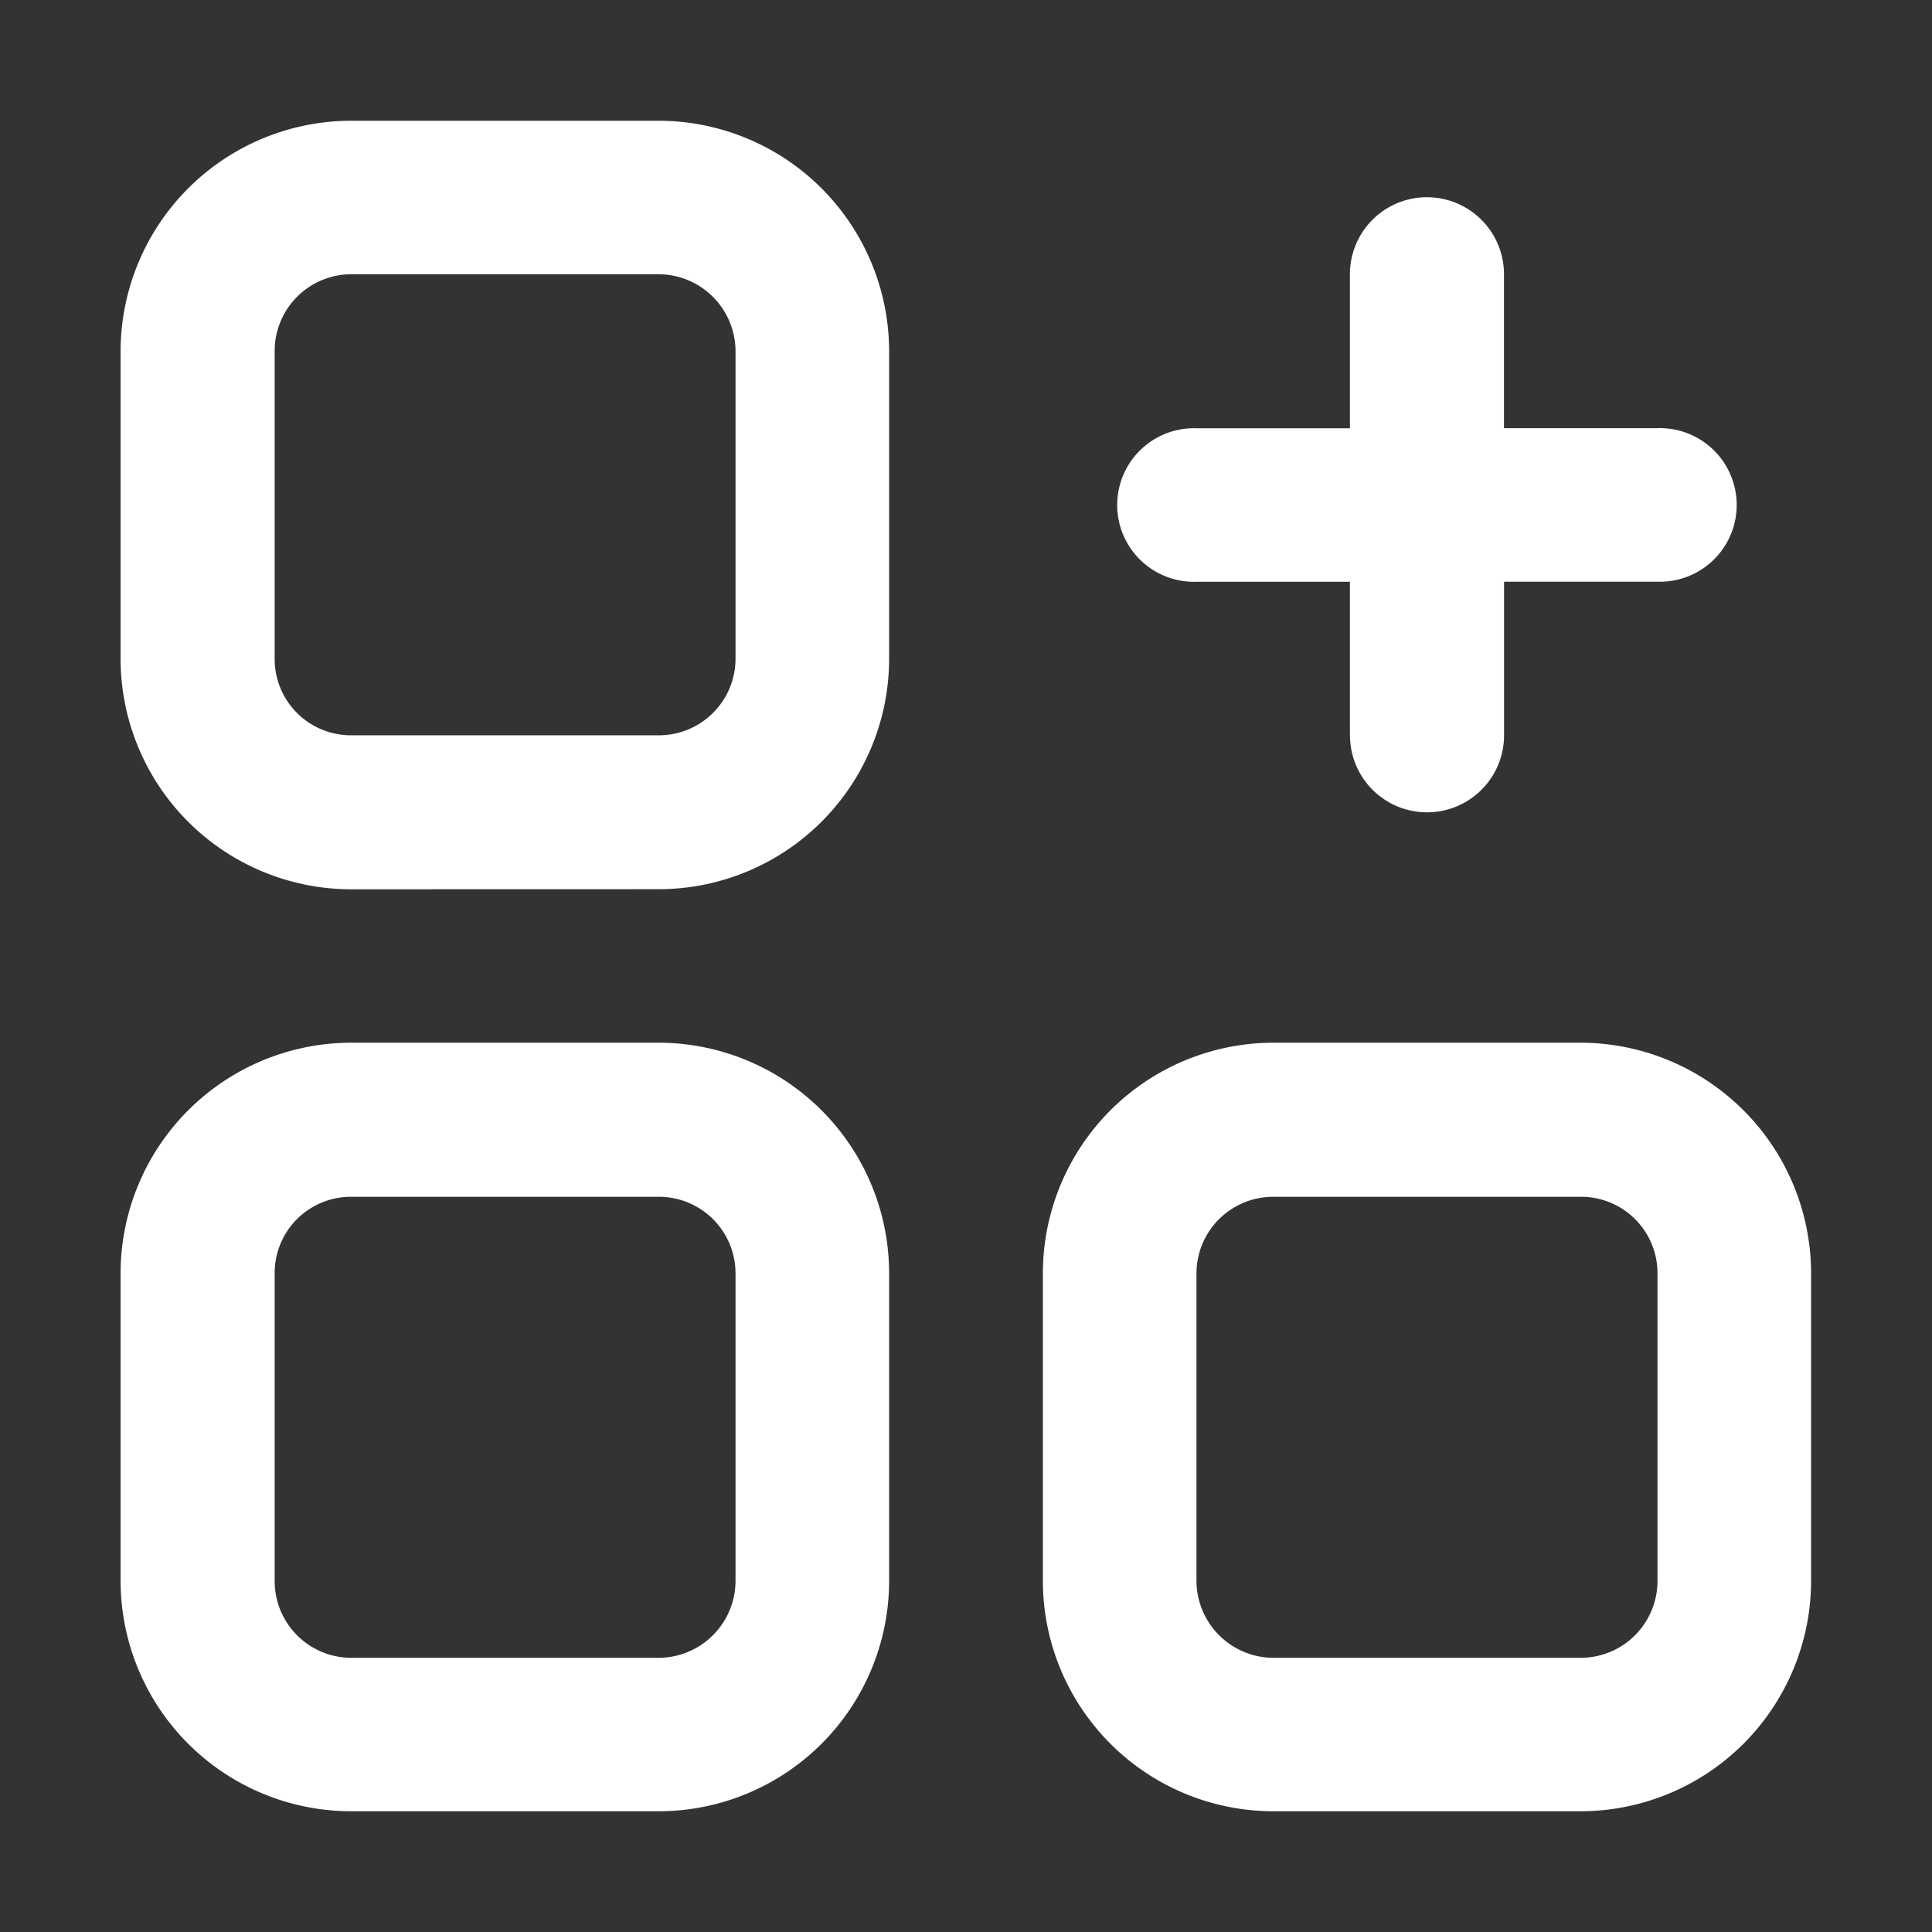 <svg xmlns="http://www.w3.org/2000/svg" viewBox="0 0 24 24">
    <rect x="0" y="0" width="24" height="24" fill="#333333" stroke="none"/>
    <path id="btn" d="M14.322 21a2.864 2.864 0 0 1-2.865-2.862v-3.821a2.866 2.866 0 0 1 2.865-2.864h3.813A2.867 2.867 0 0 1 21 14.317v3.819A2.865 2.865 0 0 1 18.135 21zm-.957-6.682v3.819a.959.959 0 0 0 .957.957h3.813a.955.955 0 0 0 .957-.957v-3.82a.949.949 0 0 0-.957-.95h-3.813a.953.953 0 0 0-.957.95zM2.869 21A2.865 2.865 0 0 1 0 18.137v-3.82a2.867 2.867 0 0 1 2.869-2.864h3.815a2.866 2.866 0 0 1 2.863 2.864v3.819A2.864 2.864 0 0 1 6.684 21zm-.955-6.682v3.819a.953.953 0 0 0 .955.957h3.815a.958.958 0 0 0 .955-.957v-3.82a.952.952 0 0 0-.955-.95H2.869a.947.947 0 0 0-.955.95zm.955-4.771A2.865 2.865 0 0 1 0 6.684v-3.82A2.867 2.867 0 0 1 2.869 0h3.815a2.866 2.866 0 0 1 2.863 2.864v3.82a2.864 2.864 0 0 1-2.863 2.862zm-.955-6.683v3.82a.947.947 0 0 0 .955.95h3.815a.952.952 0 0 0 .955-.95v-3.82a.958.958 0 0 0-.955-.957H2.869a.953.953 0 0 0-.955.957zm13.357 4.77V5.727h-1.906a.954.954 0 1 1 0-1.907h1.906V1.907a.957.957 0 0 1 1.914 0v1.912h1.906a.954.954 0 1 1 0 1.907h-1.905v1.908a.957.957 0 1 1-1.914 0z" transform="translate(1.498 1.5)" style="fill:#fff"/>
</svg>
